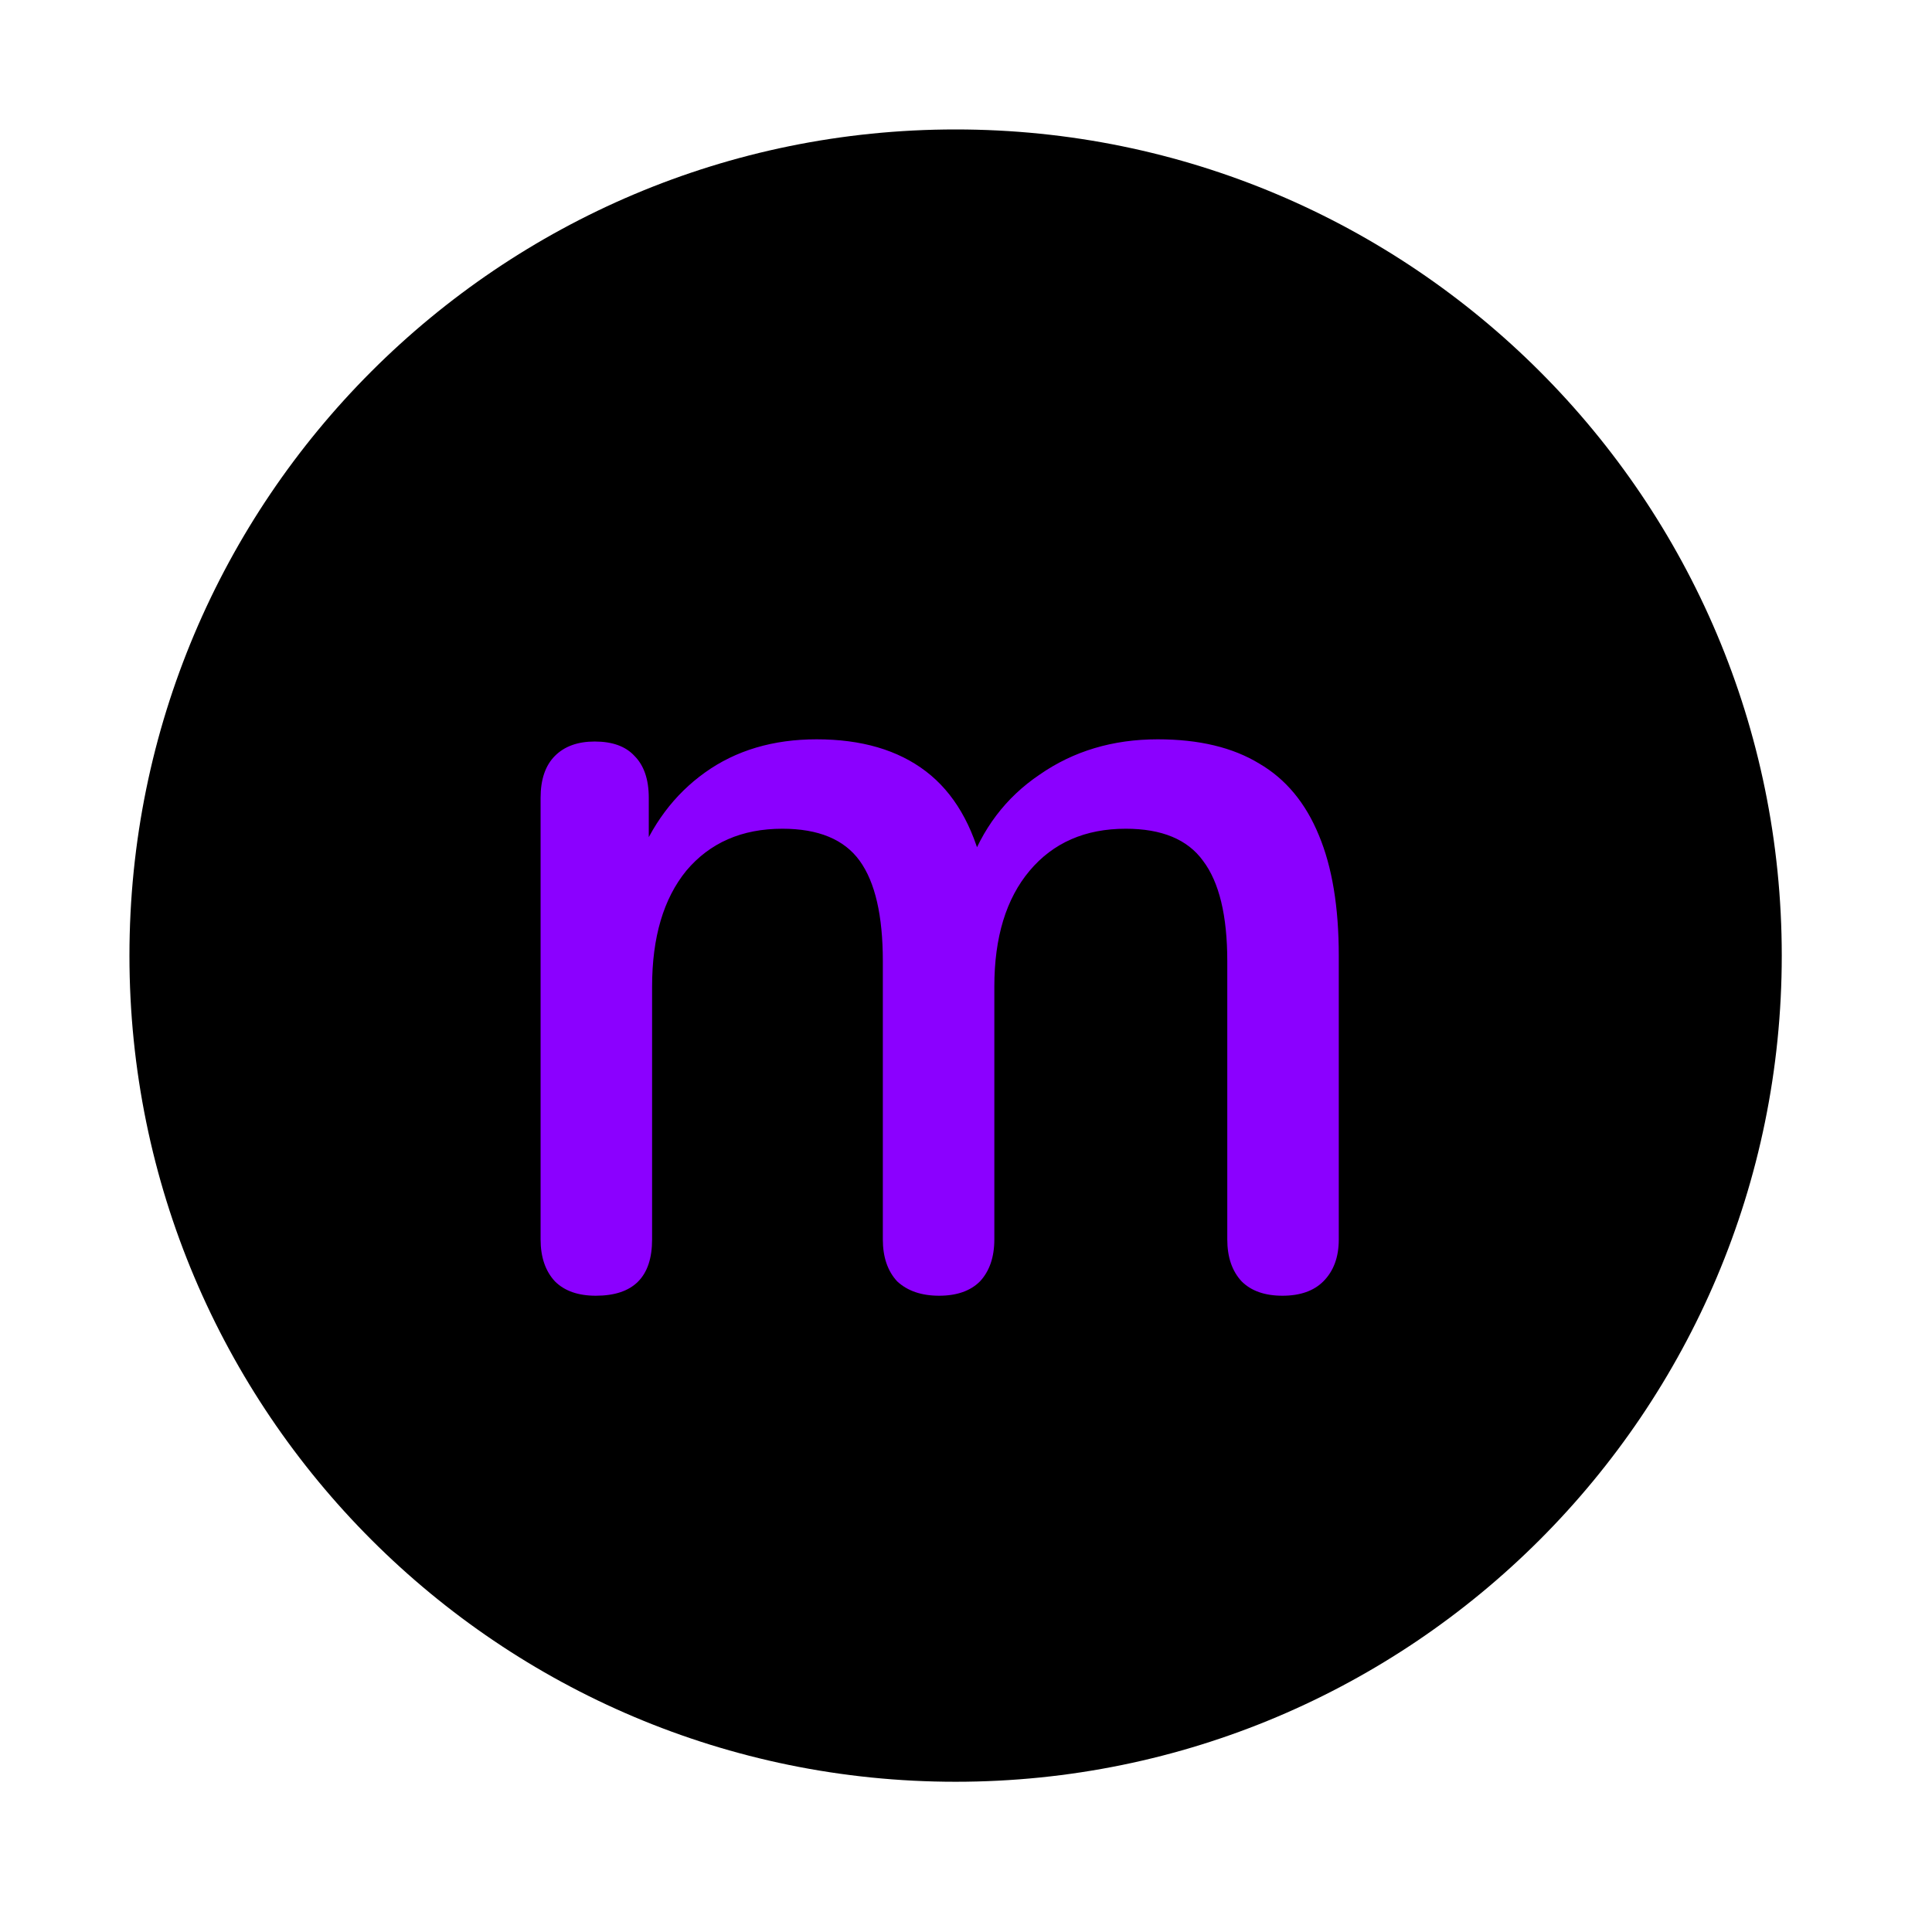 <svg xmlns="http://www.w3.org/2000/svg" version="1.1" xmlns:xlink="http://www.w3.org/1999/xlink" width="21" height="21"><svg width="21" height="21" viewBox="0 0 21 21" fill="none" xmlns="http://www.w3.org/2000/svg">
<path d="M10.387 19.367C15.346 19.367 19.367 15.346 19.367 10.387C19.367 5.427 15.346 1.407 10.387 1.407C5.427 1.407 1.407 5.427 1.407 10.387C1.407 15.346 5.427 19.367 10.387 19.367Z" fill="black"></path>
<path d="M6.476 14.084C6.284 14.084 6.136 14.032 6.032 13.928C5.928 13.816 5.876 13.664 5.876 13.472V8.672C5.876 8.472 5.928 8.32 6.032 8.216C6.136 8.112 6.28 8.06 6.464 8.06C6.656 8.06 6.8 8.112 6.896 8.216C7 8.32 7.052 8.472 7.052 8.672V9.656L6.92 9.392C7.08 8.968 7.328 8.636 7.664 8.396C8 8.156 8.404 8.036 8.876 8.036C9.364 8.036 9.76 8.152 10.064 8.384C10.368 8.616 10.576 8.972 10.688 9.452H10.52C10.672 9.012 10.932 8.668 11.3 8.42C11.668 8.164 12.096 8.036 12.584 8.036C13.032 8.036 13.4 8.124 13.688 8.3C13.976 8.468 14.192 8.728 14.336 9.08C14.48 9.424 14.552 9.86 14.552 10.388V13.472C14.552 13.664 14.496 13.816 14.384 13.928C14.28 14.032 14.132 14.084 13.94 14.084C13.748 14.084 13.6 14.032 13.496 13.928C13.392 13.816 13.34 13.664 13.34 13.472V10.448C13.34 9.952 13.252 9.588 13.076 9.356C12.908 9.124 12.628 9.008 12.236 9.008C11.796 9.008 11.448 9.16 11.192 9.464C10.936 9.768 10.808 10.188 10.808 10.724V13.472C10.808 13.664 10.756 13.816 10.652 13.928C10.548 14.032 10.4 14.084 10.208 14.084C10.016 14.084 9.864 14.032 9.752 13.928C9.648 13.816 9.596 13.664 9.596 13.472V10.448C9.596 9.952 9.512 9.588 9.344 9.356C9.176 9.124 8.896 9.008 8.504 9.008C8.064 9.008 7.716 9.16 7.46 9.464C7.212 9.768 7.088 10.188 7.088 10.724V13.472C7.088 13.88 6.884 14.084 6.476 14.084Z" fill="#8B00FF"></path>
</svg><style>@media (prefers-color-scheme: light) { :root { filter: none; } }
@media (prefers-color-scheme: dark) { :root { filter: none; } }
</style></svg>